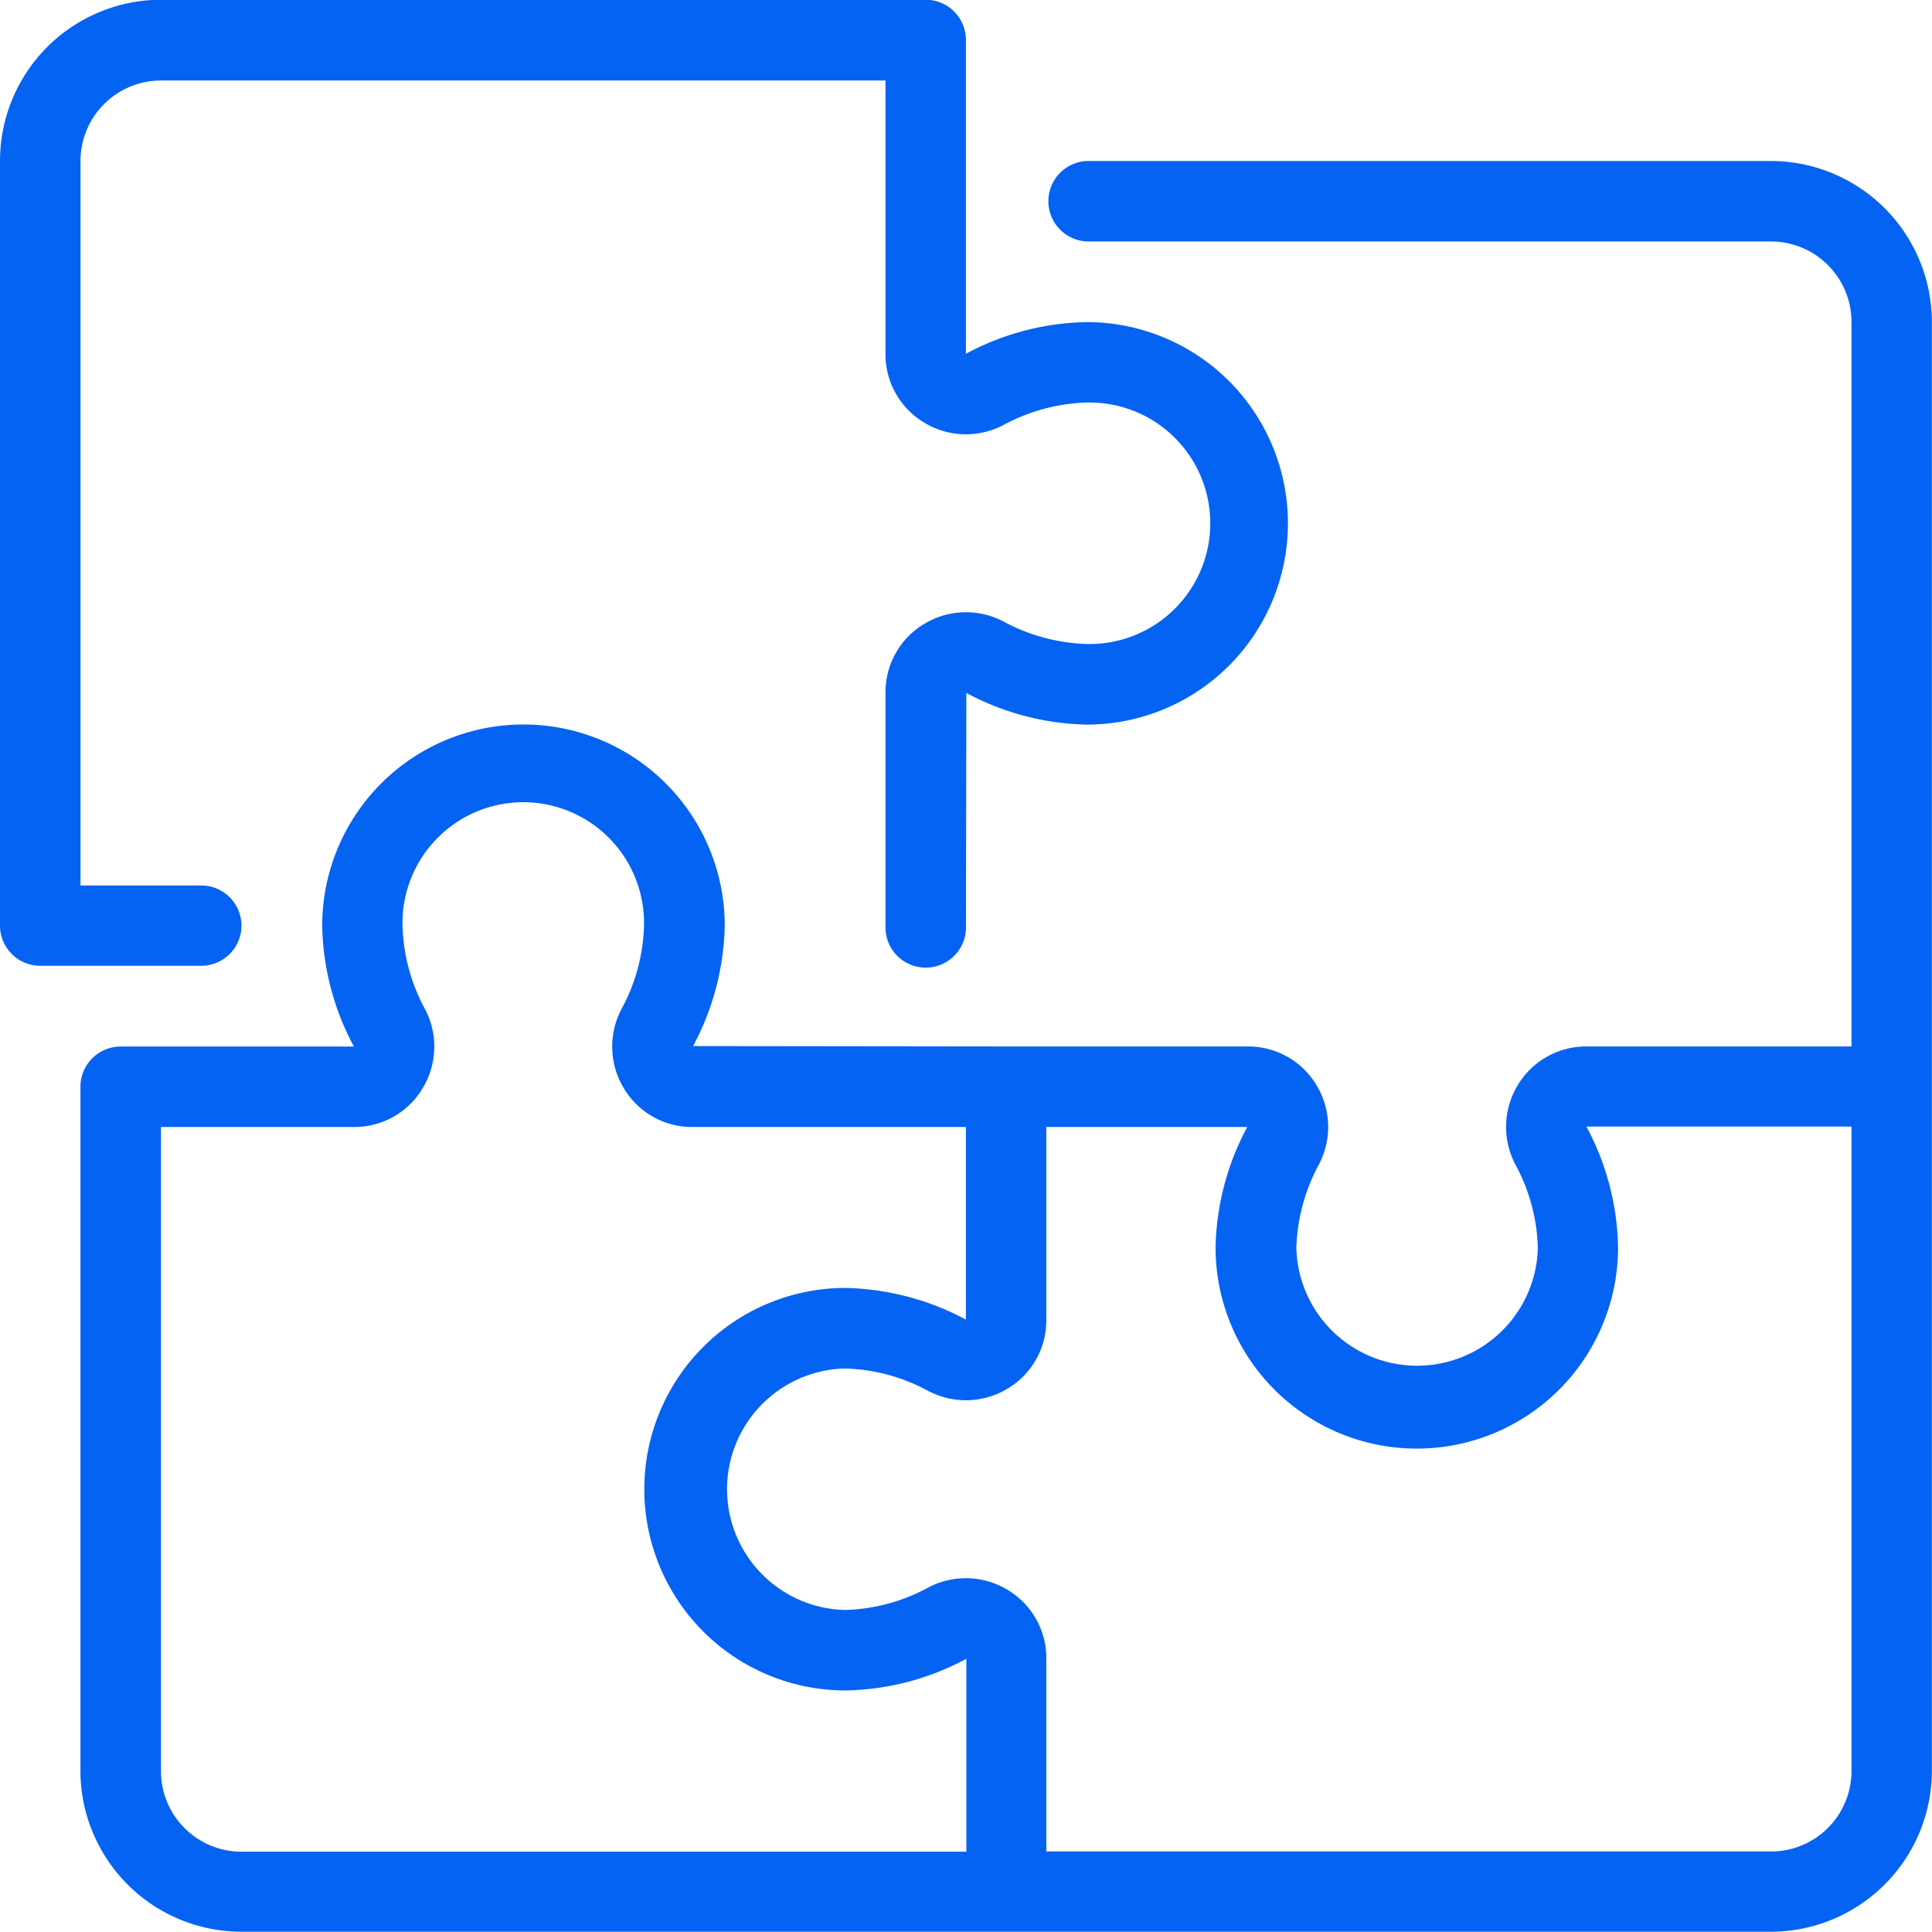<svg id="Group_370" data-name="Group 370" xmlns="http://www.w3.org/2000/svg" width="30.507" height="30.507" viewBox="0 0 30.507 30.507">
  <path id="Path_596" data-name="Path 596" d="M795.343,359.238h-10.8a.636.636,0,0,0,0,1.271h10.8a1.272,1.272,0,0,1,1.271,1.271v11.44h-4.186a1.257,1.257,0,0,0-1.083.609,1.272,1.272,0,0,0-.037,1.258,2.913,2.913,0,0,1,.353,1.311,1.907,1.907,0,0,1-3.813,0,2.946,2.946,0,0,1,.354-1.311,1.272,1.272,0,0,0-.037-1.258,1.257,1.257,0,0,0-1.083-.609h-3.813l-4.947-.006a4.2,4.2,0,0,0,.5-1.9,3.178,3.178,0,1,0-6.356,0,4.172,4.172,0,0,0,.5,1.907h-3.682a.636.636,0,0,0-.636.636v10.8a2.545,2.545,0,0,0,2.542,2.542h24.151a2.545,2.545,0,0,0,2.542-2.542V361.78A2.545,2.545,0,0,0,795.343,359.238ZM769.92,384.66V374.492h3.047a1.255,1.255,0,0,0,1.083-.609,1.269,1.269,0,0,0,.037-1.257,2.915,2.915,0,0,1-.353-1.312,1.907,1.907,0,1,1,3.813,0,2.909,2.909,0,0,1-.353,1.311,1.272,1.272,0,0,0,.036,1.258,1.256,1.256,0,0,0,1.083.609h4.317l0,3.041a4.205,4.205,0,0,0-1.9-.5,3.178,3.178,0,0,0,0,6.356,4.168,4.168,0,0,0,1.907-.5v3.046h-11.44A1.272,1.272,0,0,1,769.92,384.66Zm25.423,1.271H783.9v-3.046a1.255,1.255,0,0,0-.609-1.083,1.271,1.271,0,0,0-1.258-.037,2.909,2.909,0,0,1-1.311.353,1.907,1.907,0,0,1,0-3.813,2.912,2.912,0,0,1,1.311.353,1.272,1.272,0,0,0,1.258-.037,1.255,1.255,0,0,0,.609-1.083v-3.046l3.172,0a4.2,4.2,0,0,0-.5,1.9,3.178,3.178,0,0,0,6.356,0,4.174,4.174,0,0,0-.5-1.907h4.186V384.66A1.272,1.272,0,0,1,795.343,385.932Z" transform="translate(-767.378 -356.696)" fill="#0563f3"/>
  <path id="Path_597" data-name="Path 597" d="M770.462,369.856a.635.635,0,0,0-.635-.636H767.92V357.78a1.272,1.272,0,0,1,1.271-1.271h11.44v4.318a1.257,1.257,0,0,0,.609,1.083,1.272,1.272,0,0,0,1.258.037,2.949,2.949,0,0,1,1.311-.353,1.907,1.907,0,1,1,0,3.813,2.953,2.953,0,0,1-1.311-.353,1.272,1.272,0,0,0-1.258.037,1.257,1.257,0,0,0-.609,1.083v3.682a.636.636,0,1,0,1.271,0l.006-3.676a4.2,4.2,0,0,0,1.9.5,3.178,3.178,0,0,0,0-6.356,4.176,4.176,0,0,0-1.907.5v-4.954a.635.635,0,0,0-.635-.636H769.191a2.546,2.546,0,0,0-2.542,2.542v12.076a.635.635,0,0,0,.636.636h2.542A.635.635,0,0,0,770.462,369.856Z" transform="translate(-766.649 -355.238)" fill="#0563f3"/>
</svg>

